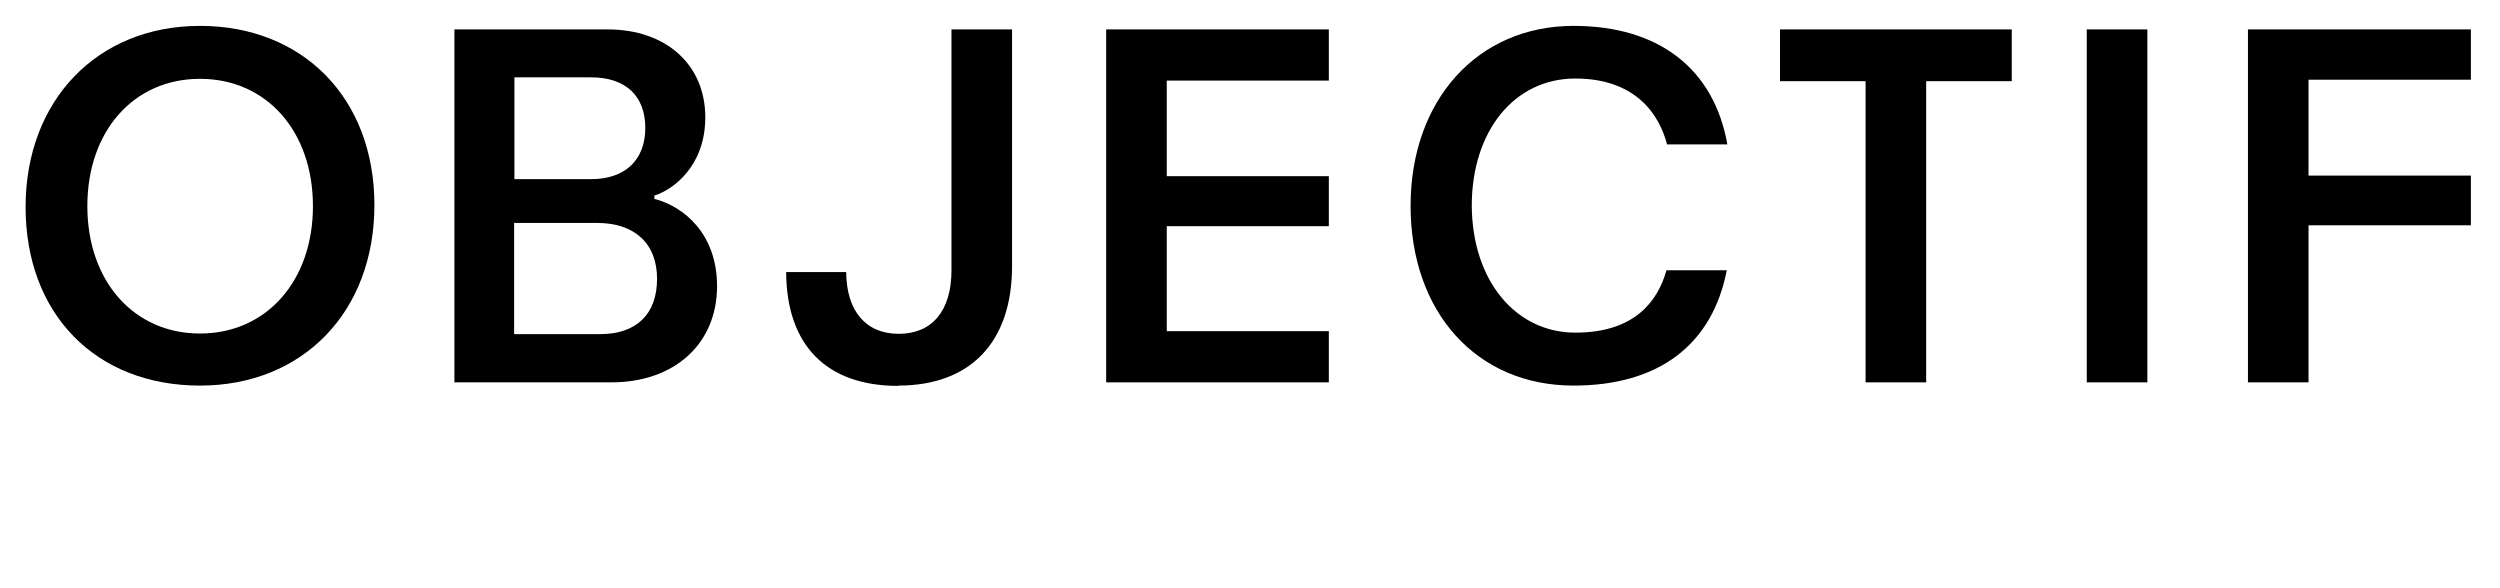 <?xml version="1.0" encoding="UTF-8"?>
<svg id="Layer_1" data-name="Layer 1" xmlns="http://www.w3.org/2000/svg" viewBox="0 0 85 20">
  <path d="M56.66,9.19c-.3,1.07-1.1,2.12-3.1,2.12s-3.5-1.73-3.52-4.31c0-2.55,1.45-4.33,3.52-4.33s2.86,1.24,3.12,2.24h2.05c-.45-2.56-2.32-4.03-5.23-4.03-3.26,0-5.54,2.52-5.54,6.12s2.23,6.11,5.54,6.11c2.9,0,4.72-1.39,5.21-3.92h-2.06Z"/>
  <path d="M15.45,13V1h5.21c1.99,0,3.32,1.2,3.32,2.99,0,1.64-1.07,2.44-1.7,2.65h-.03v.13h.03c.97.26,2.1,1.18,2.1,2.96,0,1.95-1.44,3.27-3.59,3.27h-5.36ZM17.48,11.36h2.93c1.23,0,1.93-.68,1.93-1.88s-.76-1.9-2.04-1.9h-2.82v3.77ZM17.48,6.09h2.63c1.14,0,1.83-.65,1.83-1.74s-.67-1.72-1.84-1.72h-2.61v3.46Z"/>
  <path d="M30.54,13.12c-2.44,0-3.8-1.38-3.81-3.87h2.04c.01,1.33.67,2.1,1.79,2.1s1.79-.77,1.79-2.16V1h2.06v8.05c0,2.58-1.41,4.06-3.87,4.06Z"/>
  <polygon points="37.61 13 37.61 1 45.18 1 45.18 2.74 39.67 2.74 39.67 5.99 45.18 5.99 45.18 7.69 39.67 7.69 39.67 11.26 45.18 11.26 45.18 13 37.61 13"/>
  <polygon points="63.43 13 63.43 2.76 60.52 2.76 60.52 1 68.4 1 68.4 2.76 65.49 2.76 65.49 13 63.43 13"/>
  <rect x="70.95" y="1" width="2.06" height="12"/>
  <polygon points="76.43 13 76.43 1 84.01 1 84.01 2.71 78.49 2.71 78.49 5.97 84.01 5.97 84.01 7.66 78.49 7.66 78.49 13 76.43 13"/>
  <path d="M6.8,13.11c-3.55,0-5.93-2.44-5.93-6.07S3.31.88,6.8.88s5.93,2.45,5.93,6.09-2.44,6.14-5.93,6.14ZM6.8,2.68c-2.26,0-3.83,1.78-3.83,4.33s1.58,4.33,3.83,4.33,3.84-1.78,3.84-4.33-1.58-4.33-3.84-4.33Z"/>
</svg>